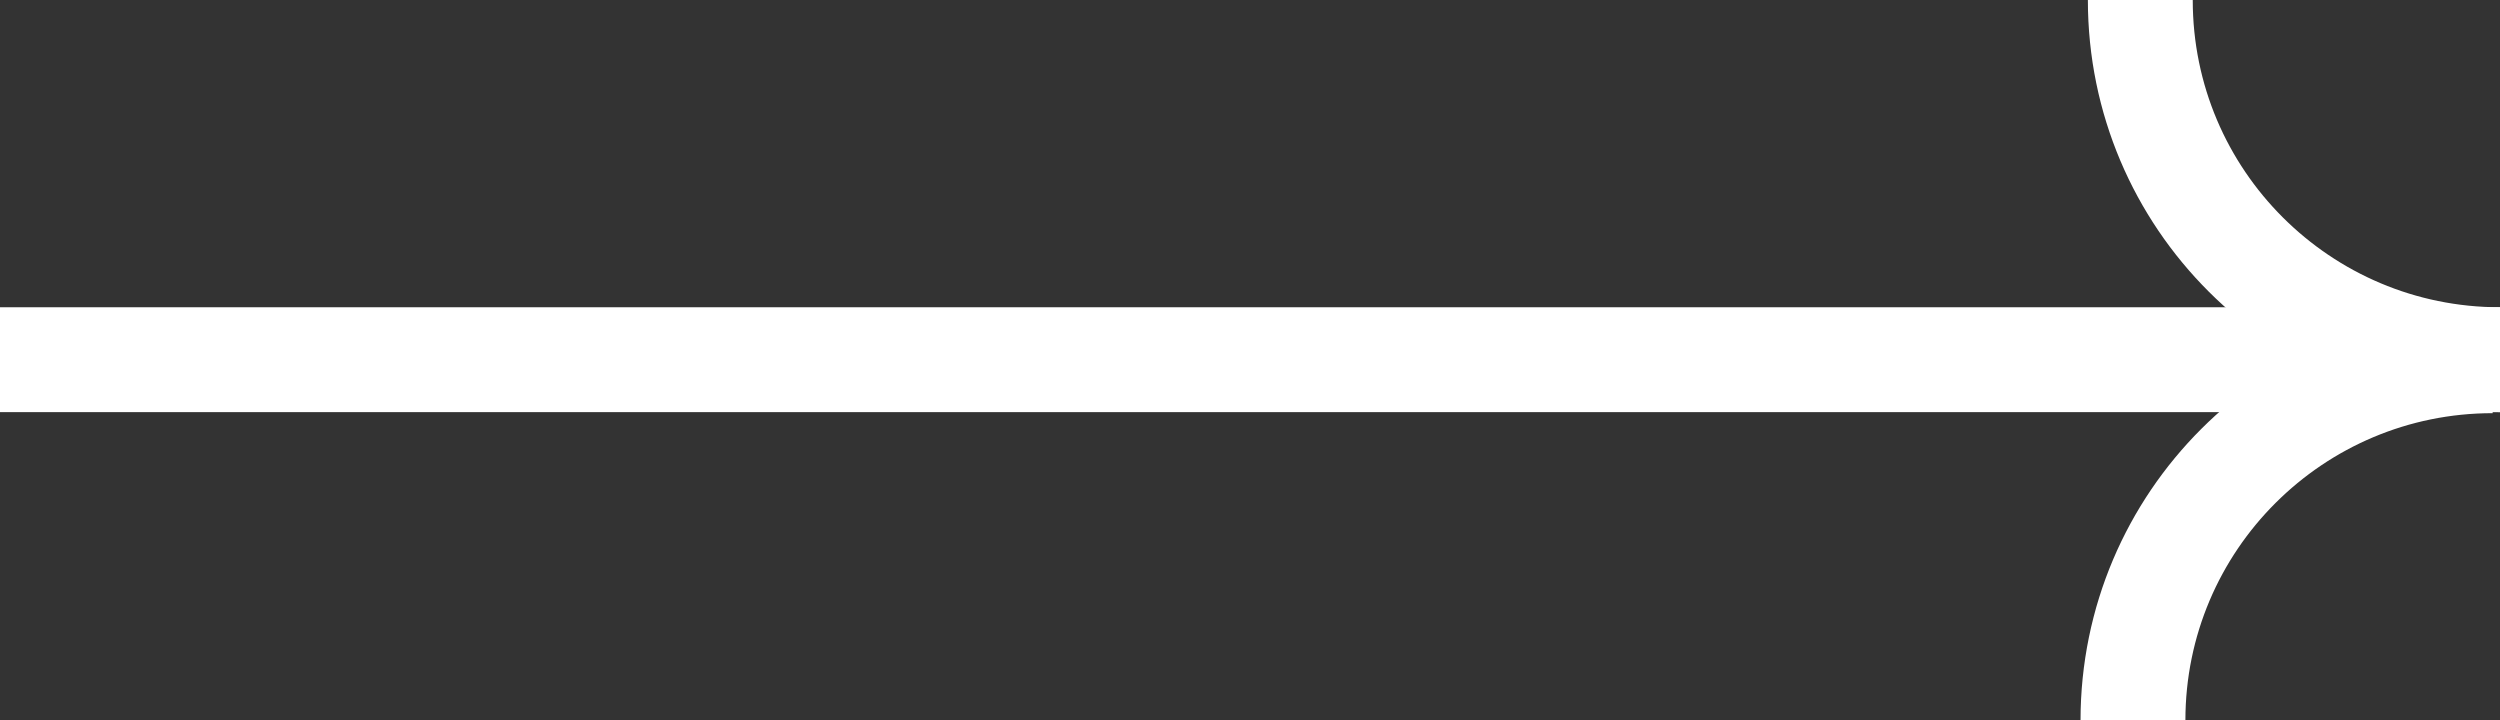 <?xml version="1.0" encoding="UTF-8"?><svg id="Layer_2" xmlns="http://www.w3.org/2000/svg" viewBox="0 0 23.84 6.87"><rect x="0" y="0" width="23.84" height="6.87" fill="#333333" stroke="none"/><defs><style>.cls-1{fill:none;stroke:#fff;stroke-miterlimit:10;}</style></defs><g id="Layer_1-2"><line class="cls-1" x1="0" y1="3.43" x2="23.84" y2="3.43"/><path class="cls-1" d="M20.41,0c0,1.9,1.54,3.43,3.43,3.43"/><path class="cls-1" d="M20.34,6.87c0-1.9,1.54-3.43,3.43-3.43"/></g></svg>